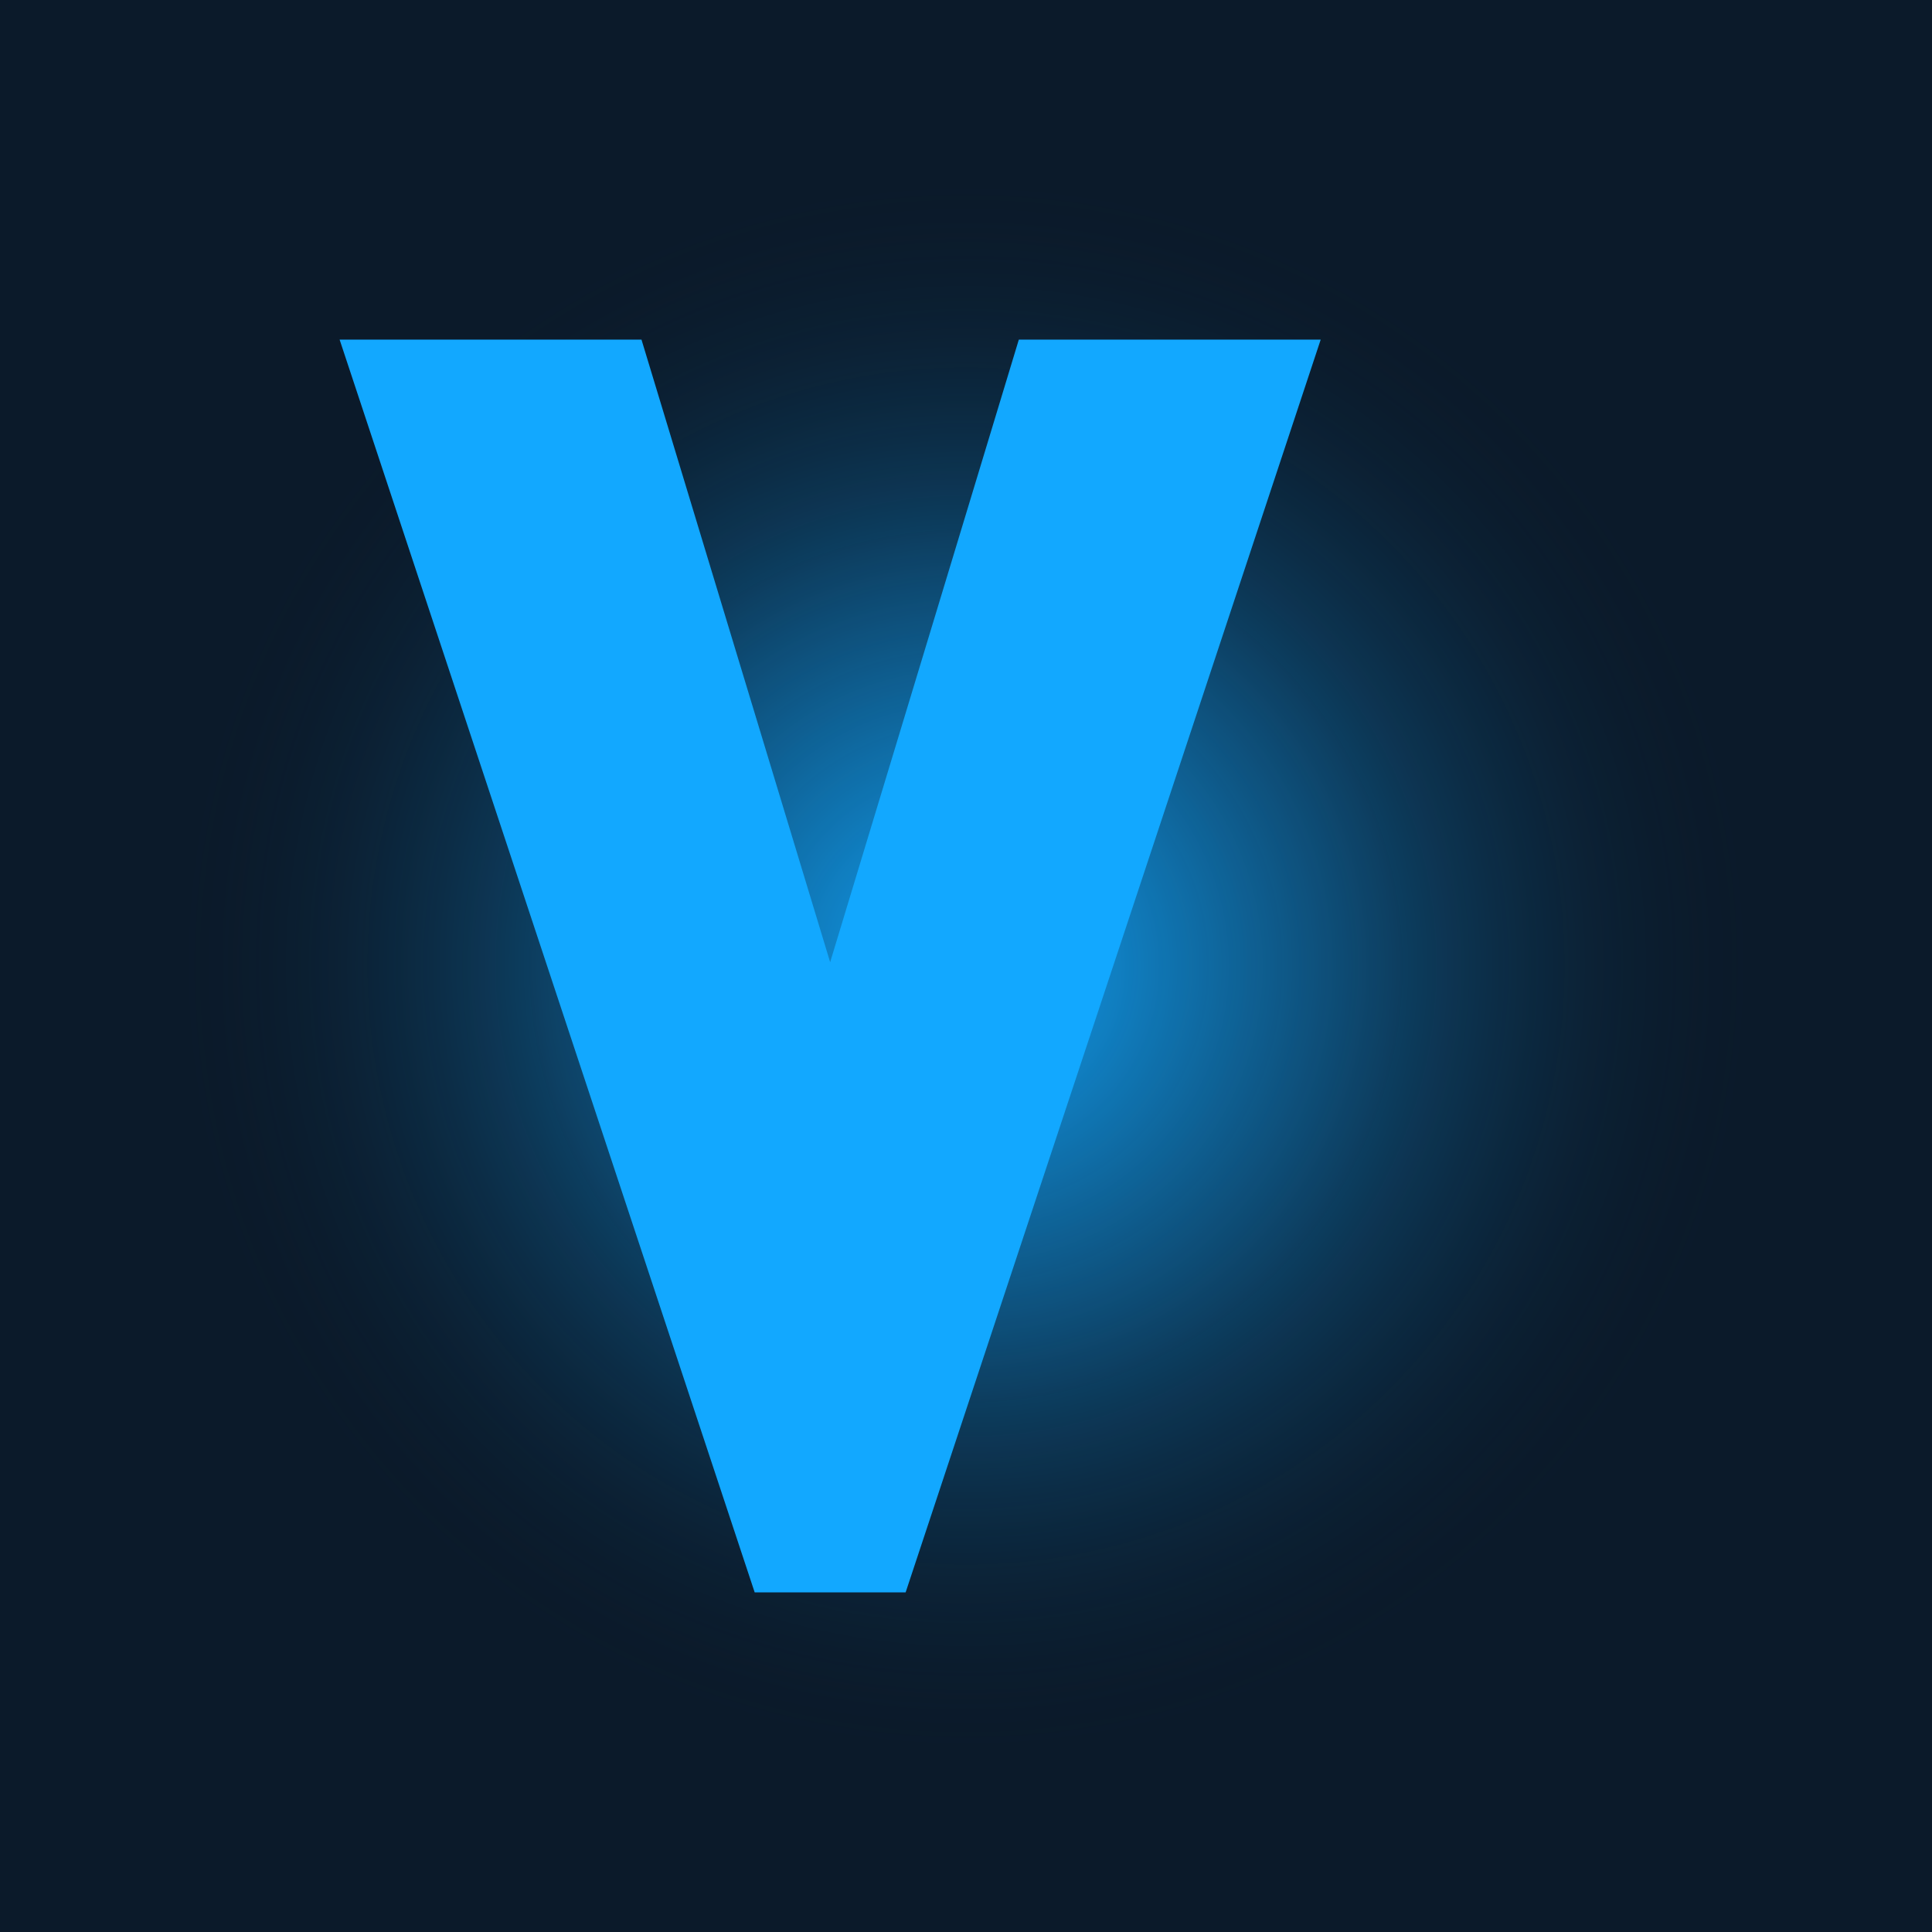<!-- assets/fav/favicon.svg -->
<svg xmlns="http://www.w3.org/2000/svg" viewBox="0 0 1024 1024">
  <defs>
    <radialGradient id="g" cx="50%" cy="50%" r="50%">
      <stop offset="0%" stop-color="#12A8FF" stop-opacity="0.95"></stop>
      <stop offset="55%" stop-color="#12A8FF" stop-opacity="0.25"></stop>
      <stop offset="100%" stop-color="#0B1A2A" stop-opacity="0"></stop>
    </radialGradient>
    <filter id="softGlow">
      <feGaussianBlur stdDeviation="28" result="b"></feGaussianBlur>
      <feMerge>
        <feMergeNode in="b"></feMergeNode>
        <feMergeNode in="SourceGraphic"></feMergeNode>
      </feMerge>
    </filter>
  </defs>

  <!-- BG -->
  <rect width="1024" height="1024" fill="#0B1A2A"></rect>
  <circle cx="512" cy="512" r="420" fill="url(#g)"></circle>

  <!-- Monogram "V" (aus VOVAN abgeleitet) -->
  <g filter="url(#softGlow)" transform="translate(180,180)">
    <path d="M160 0 L0 0 L220 664 L300 664 L520 0 L360 0 L260 330 Z" fill="#12A8FF"></path>
  </g>
</svg>
